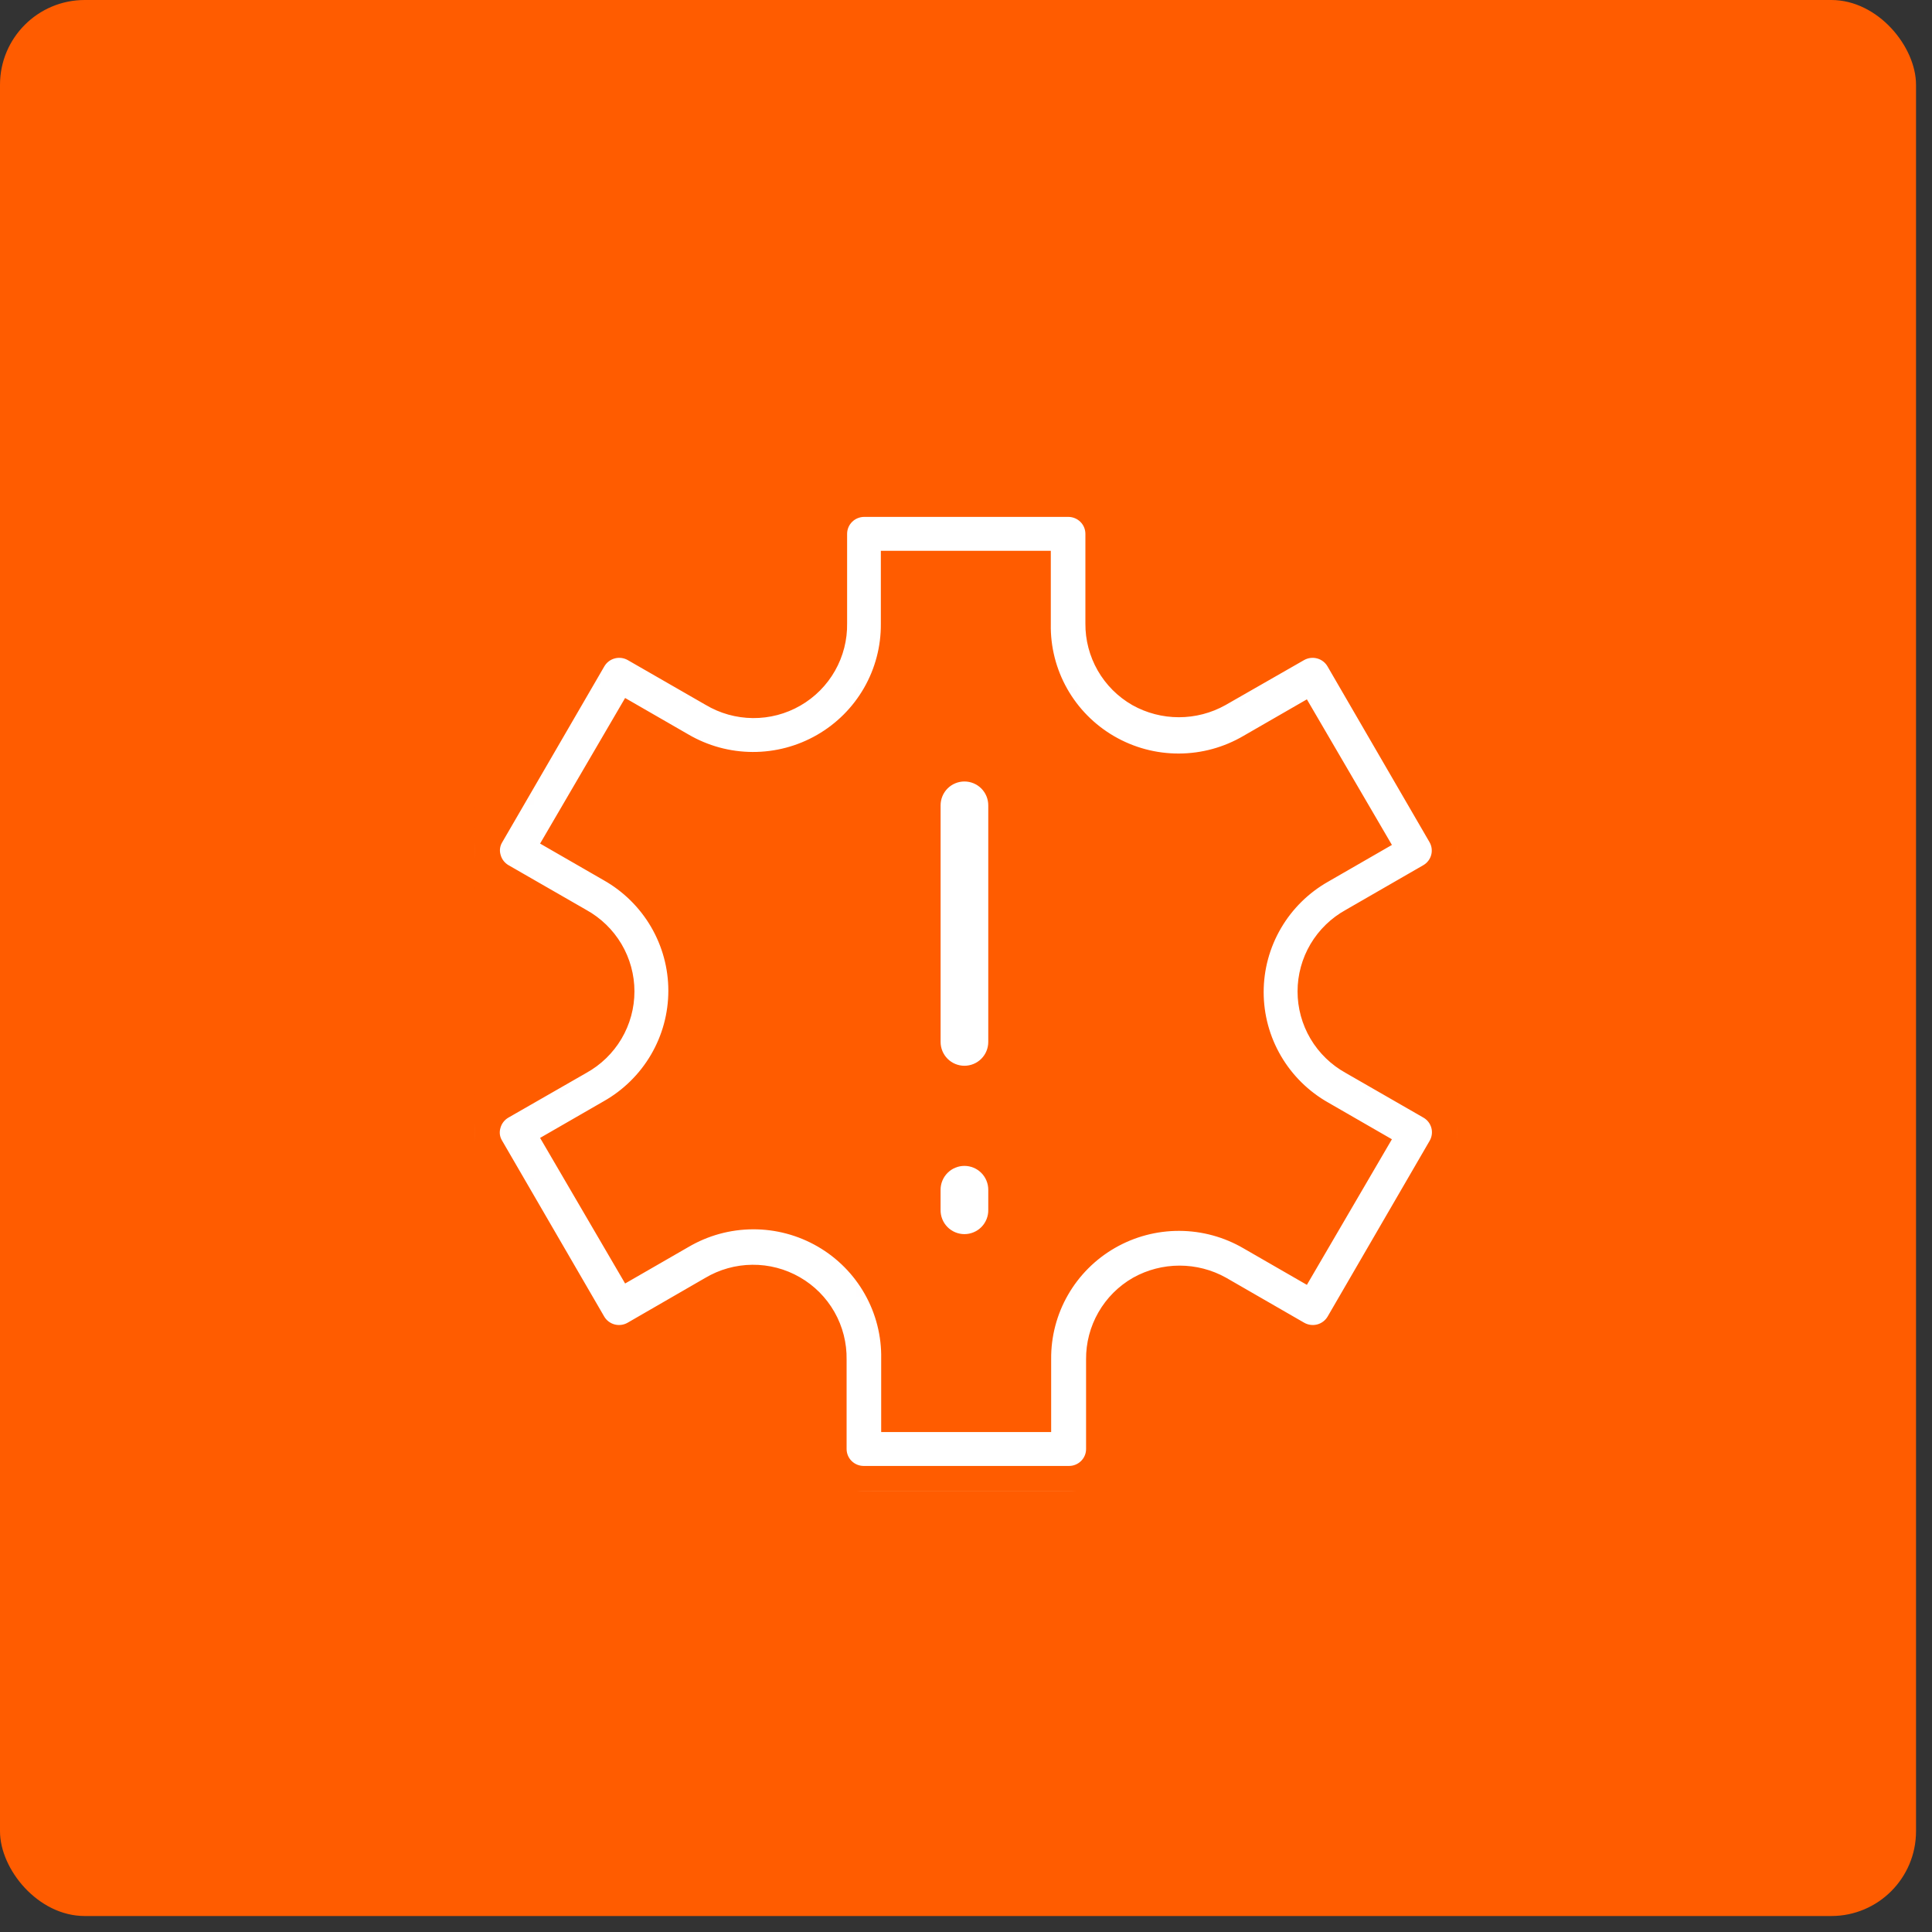 <svg width="114" height="114" viewBox="0 0 114 114" fill="none" xmlns="http://www.w3.org/2000/svg">
  <rect x="0" y="0" width="114" height="114" fill="#333333" stroke="none"/>
  <rect width="113.057" height="113.057" rx="5" fill="#FF5C00" />
  <path
    d="M56.907 63.637C56.336 63.637 55.787 63.41 55.382 63.005C54.978 62.601 54.751 62.052 54.751 61.479V47.52C54.751 46.948 54.978 46.399 55.382 45.994C55.787 45.59 56.336 45.362 56.907 45.362C57.479 45.362 58.028 45.59 58.433 45.994C58.837 46.399 59.064 46.948 59.064 47.52V61.479C59.064 62.052 58.837 62.601 58.433 63.005C58.028 63.41 57.479 63.637 56.907 63.637Z"
    fill="white" stroke="#FF5C00" stroke-width="1.5" />
  <path
    d="M54.75 71.378L54.75 71.378V71.366V70.203C54.75 69.631 54.978 69.082 55.382 68.677C55.787 68.272 56.335 68.045 56.907 68.045C57.479 68.045 58.028 68.272 58.432 68.677C58.837 69.082 59.064 69.631 59.064 70.203V71.366H59.064L59.064 71.378C59.069 71.665 59.017 71.949 58.91 72.215C58.804 72.481 58.646 72.723 58.445 72.927C58.244 73.131 58.005 73.293 57.741 73.403C57.477 73.514 57.194 73.571 56.907 73.571H56.907C56.621 73.571 56.338 73.514 56.074 73.403C55.81 73.293 55.571 73.131 55.37 72.927C55.169 72.723 55.011 72.481 54.904 72.215C54.798 71.949 54.746 71.665 54.75 71.378Z"
    fill="white" stroke="#FF5C00" stroke-width="1.5" />
  <g clip-path="url(#clip0)">
    <mask id="path-4-inside-1" fill="white">
      <path
        d="M63.015 88H50.965C50.299 88 49.661 87.737 49.19 87.268C48.719 86.799 48.455 86.163 48.455 85.5V80.2C48.467 79.486 48.288 78.781 47.935 78.16C47.582 77.538 47.069 77.022 46.447 76.665C45.826 76.307 45.121 76.122 44.404 76.129C43.687 76.135 42.984 76.332 42.369 76.7L37.78 79.35C37.205 79.68 36.521 79.77 35.88 79.6C35.238 79.429 34.69 79.012 34.356 78.44L28.331 68.06C28.163 67.778 28.053 67.466 28.01 67.141C27.967 66.816 27.991 66.486 28.08 66.17C28.251 65.53 28.67 64.983 29.245 64.65L33.864 62C34.492 61.654 35.015 61.147 35.38 60.532C35.744 59.916 35.936 59.215 35.936 58.5C35.936 57.785 35.744 57.084 35.38 56.468C35.015 55.853 34.492 55.346 33.864 55L29.255 52.35C28.68 52.017 28.261 51.47 28.09 50.83C28.001 50.514 27.977 50.184 28.02 49.859C28.063 49.534 28.173 49.221 28.341 48.94L34.366 38.56C34.7 37.988 35.248 37.571 35.89 37.401C36.531 37.23 37.215 37.32 37.791 37.65L42.4 40.3C43.014 40.668 43.717 40.865 44.434 40.871C45.151 40.878 45.857 40.693 46.478 40.335C47.099 39.978 47.612 39.462 47.965 38.84C48.318 38.219 48.498 37.514 48.485 36.8V31.5C48.485 30.839 48.748 30.204 49.216 29.736C49.685 29.267 50.321 29.003 50.985 29H63.035C63.701 29 64.339 29.263 64.81 29.732C65.281 30.201 65.545 30.837 65.545 31.5V36.8C65.539 37.508 65.722 38.205 66.074 38.82C66.427 39.435 66.938 39.946 67.554 40.3C68.167 40.642 68.859 40.821 69.562 40.821C70.265 40.821 70.956 40.642 71.57 40.3L76.199 37.65C76.775 37.32 77.458 37.23 78.1 37.401C78.742 37.571 79.29 37.988 79.624 38.56L85.648 48.94C85.98 49.513 86.07 50.194 85.899 50.833C85.728 51.472 85.309 52.018 84.735 52.35L80.136 55C79.508 55.346 78.985 55.853 78.62 56.468C78.256 57.084 78.064 57.785 78.064 58.5C78.064 59.215 78.256 59.916 78.62 60.532C78.985 61.147 79.508 61.654 80.136 62L84.745 64.65C85.319 64.982 85.738 65.528 85.909 66.167C86.08 66.806 85.99 67.487 85.659 68.06L79.634 78.44C79.3 79.012 78.752 79.429 78.11 79.6C77.469 79.77 76.785 79.68 76.209 79.35L71.61 76.7C70.997 76.358 70.305 76.179 69.602 76.179C68.899 76.179 68.208 76.358 67.594 76.7C66.978 77.054 66.467 77.565 66.115 78.18C65.762 78.795 65.579 79.492 65.585 80.2V85.5C65.586 85.833 65.519 86.163 65.389 86.471C65.259 86.778 65.069 87.056 64.829 87.289C64.59 87.522 64.306 87.705 63.994 87.827C63.682 87.949 63.349 88.008 63.015 88ZM53.495 83H60.525V80.2C60.512 78.608 60.923 77.042 61.717 75.66C62.511 74.278 63.658 73.131 65.043 72.335C66.427 71.539 67.998 71.123 69.596 71.129C71.195 71.135 72.763 71.564 74.141 72.37L76.571 73.77L80.075 67.77L77.645 66.37C76.254 65.585 75.098 64.447 74.293 63.071C73.488 61.696 73.064 60.132 73.064 58.54C73.064 56.948 73.488 55.384 74.293 54.009C75.098 52.633 76.254 51.495 77.645 50.71L80.075 49.31L76.571 43.31L74.141 44.71C72.757 45.525 71.179 45.958 69.57 45.963C67.962 45.969 66.382 45.547 64.992 44.74C63.602 43.934 62.453 42.773 61.664 41.377C60.876 39.982 60.475 38.401 60.504 36.8V34H53.475V36.8C53.488 38.392 53.076 39.958 52.283 41.34C51.489 42.722 50.342 43.869 48.957 44.665C47.573 45.461 46.002 45.877 44.404 45.871C42.805 45.865 41.237 45.437 39.859 44.63L37.429 43.23L33.925 49.23L36.355 50.63C37.745 51.415 38.902 52.553 39.707 53.929C40.512 55.304 40.936 56.868 40.936 58.46C40.936 60.052 40.512 61.616 39.707 62.991C38.902 64.367 37.745 65.505 36.355 66.29L33.925 67.69L37.429 73.69L39.859 72.29C41.243 71.475 42.821 71.042 44.429 71.037C46.038 71.031 47.618 71.454 49.008 72.26C50.398 73.066 51.547 74.227 52.335 75.623C53.124 77.018 53.525 78.599 53.495 80.2V83Z" />
    </mask>
    <path
      d="M63.015 88H50.965C50.299 88 49.661 87.737 49.19 87.268C48.719 86.799 48.455 86.163 48.455 85.5V80.2C48.467 79.486 48.288 78.781 47.935 78.16C47.582 77.538 47.069 77.022 46.447 76.665C45.826 76.307 45.121 76.122 44.404 76.129C43.687 76.135 42.984 76.332 42.369 76.7L37.78 79.35C37.205 79.68 36.521 79.77 35.88 79.6C35.238 79.429 34.69 79.012 34.356 78.44L28.331 68.06C28.163 67.778 28.053 67.466 28.01 67.141C27.967 66.816 27.991 66.486 28.08 66.17C28.251 65.53 28.67 64.983 29.245 64.65L33.864 62C34.492 61.654 35.015 61.147 35.38 60.532C35.744 59.916 35.936 59.215 35.936 58.5C35.936 57.785 35.744 57.084 35.38 56.468C35.015 55.853 34.492 55.346 33.864 55L29.255 52.35C28.68 52.017 28.261 51.47 28.09 50.83C28.001 50.514 27.977 50.184 28.02 49.859C28.063 49.534 28.173 49.221 28.341 48.94L34.366 38.56C34.7 37.988 35.248 37.571 35.89 37.401C36.531 37.23 37.215 37.32 37.791 37.65L42.4 40.3C43.014 40.668 43.717 40.865 44.434 40.871C45.151 40.878 45.857 40.693 46.478 40.335C47.099 39.978 47.612 39.462 47.965 38.84C48.318 38.219 48.498 37.514 48.485 36.8V31.5C48.485 30.839 48.748 30.204 49.216 29.736C49.685 29.267 50.321 29.003 50.985 29H63.035C63.701 29 64.339 29.263 64.81 29.732C65.281 30.201 65.545 30.837 65.545 31.5V36.8C65.539 37.508 65.722 38.205 66.074 38.82C66.427 39.435 66.938 39.946 67.554 40.3C68.167 40.642 68.859 40.821 69.562 40.821C70.265 40.821 70.956 40.642 71.57 40.3L76.199 37.65C76.775 37.32 77.458 37.23 78.1 37.401C78.742 37.571 79.29 37.988 79.624 38.56L85.648 48.94C85.98 49.513 86.07 50.194 85.899 50.833C85.728 51.472 85.309 52.018 84.735 52.35L80.136 55C79.508 55.346 78.985 55.853 78.62 56.468C78.256 57.084 78.064 57.785 78.064 58.5C78.064 59.215 78.256 59.916 78.62 60.532C78.985 61.147 79.508 61.654 80.136 62L84.745 64.65C85.319 64.982 85.738 65.528 85.909 66.167C86.08 66.806 85.99 67.487 85.659 68.06L79.634 78.44C79.3 79.012 78.752 79.429 78.11 79.6C77.469 79.77 76.785 79.68 76.209 79.35L71.61 76.7C70.997 76.358 70.305 76.179 69.602 76.179C68.899 76.179 68.208 76.358 67.594 76.7C66.978 77.054 66.467 77.565 66.115 78.18C65.762 78.795 65.579 79.492 65.585 80.2V85.5C65.586 85.833 65.519 86.163 65.389 86.471C65.259 86.778 65.069 87.056 64.829 87.289C64.59 87.522 64.306 87.705 63.994 87.827C63.682 87.949 63.349 88.008 63.015 88ZM53.495 83H60.525V80.2C60.512 78.608 60.923 77.042 61.717 75.66C62.511 74.278 63.658 73.131 65.043 72.335C66.427 71.539 67.998 71.123 69.596 71.129C71.195 71.135 72.763 71.564 74.141 72.37L76.571 73.77L80.075 67.77L77.645 66.37C76.254 65.585 75.098 64.447 74.293 63.071C73.488 61.696 73.064 60.132 73.064 58.54C73.064 56.948 73.488 55.384 74.293 54.009C75.098 52.633 76.254 51.495 77.645 50.71L80.075 49.31L76.571 43.31L74.141 44.71C72.757 45.525 71.179 45.958 69.57 45.963C67.962 45.969 66.382 45.547 64.992 44.74C63.602 43.934 62.453 42.773 61.664 41.377C60.876 39.982 60.475 38.401 60.504 36.8V34H53.475V36.8C53.488 38.392 53.076 39.958 52.283 41.34C51.489 42.722 50.342 43.869 48.957 44.665C47.573 45.461 46.002 45.877 44.404 45.871C42.805 45.865 41.237 45.437 39.859 44.63L37.429 43.23L33.925 49.23L36.355 50.63C37.745 51.415 38.902 52.553 39.707 53.929C40.512 55.304 40.936 56.868 40.936 58.46C40.936 60.052 40.512 61.616 39.707 62.991C38.902 64.367 37.745 65.505 36.355 66.29L33.925 67.69L37.429 73.69L39.859 72.29C41.243 71.475 42.821 71.042 44.429 71.037C46.038 71.031 47.618 71.454 49.008 72.26C50.398 73.066 51.547 74.227 52.335 75.623C53.124 77.018 53.525 78.599 53.495 80.2V83Z"
      fill="white" stroke="#FF5C00" stroke-width="3" mask="url(#path-4-inside-1)" />
  </g>
  <defs>
    <clipPath id="clip0">
      <rect width="58" height="59" fill="white" transform="translate(28 29)" />
    </clipPath>
  </defs>
</svg>